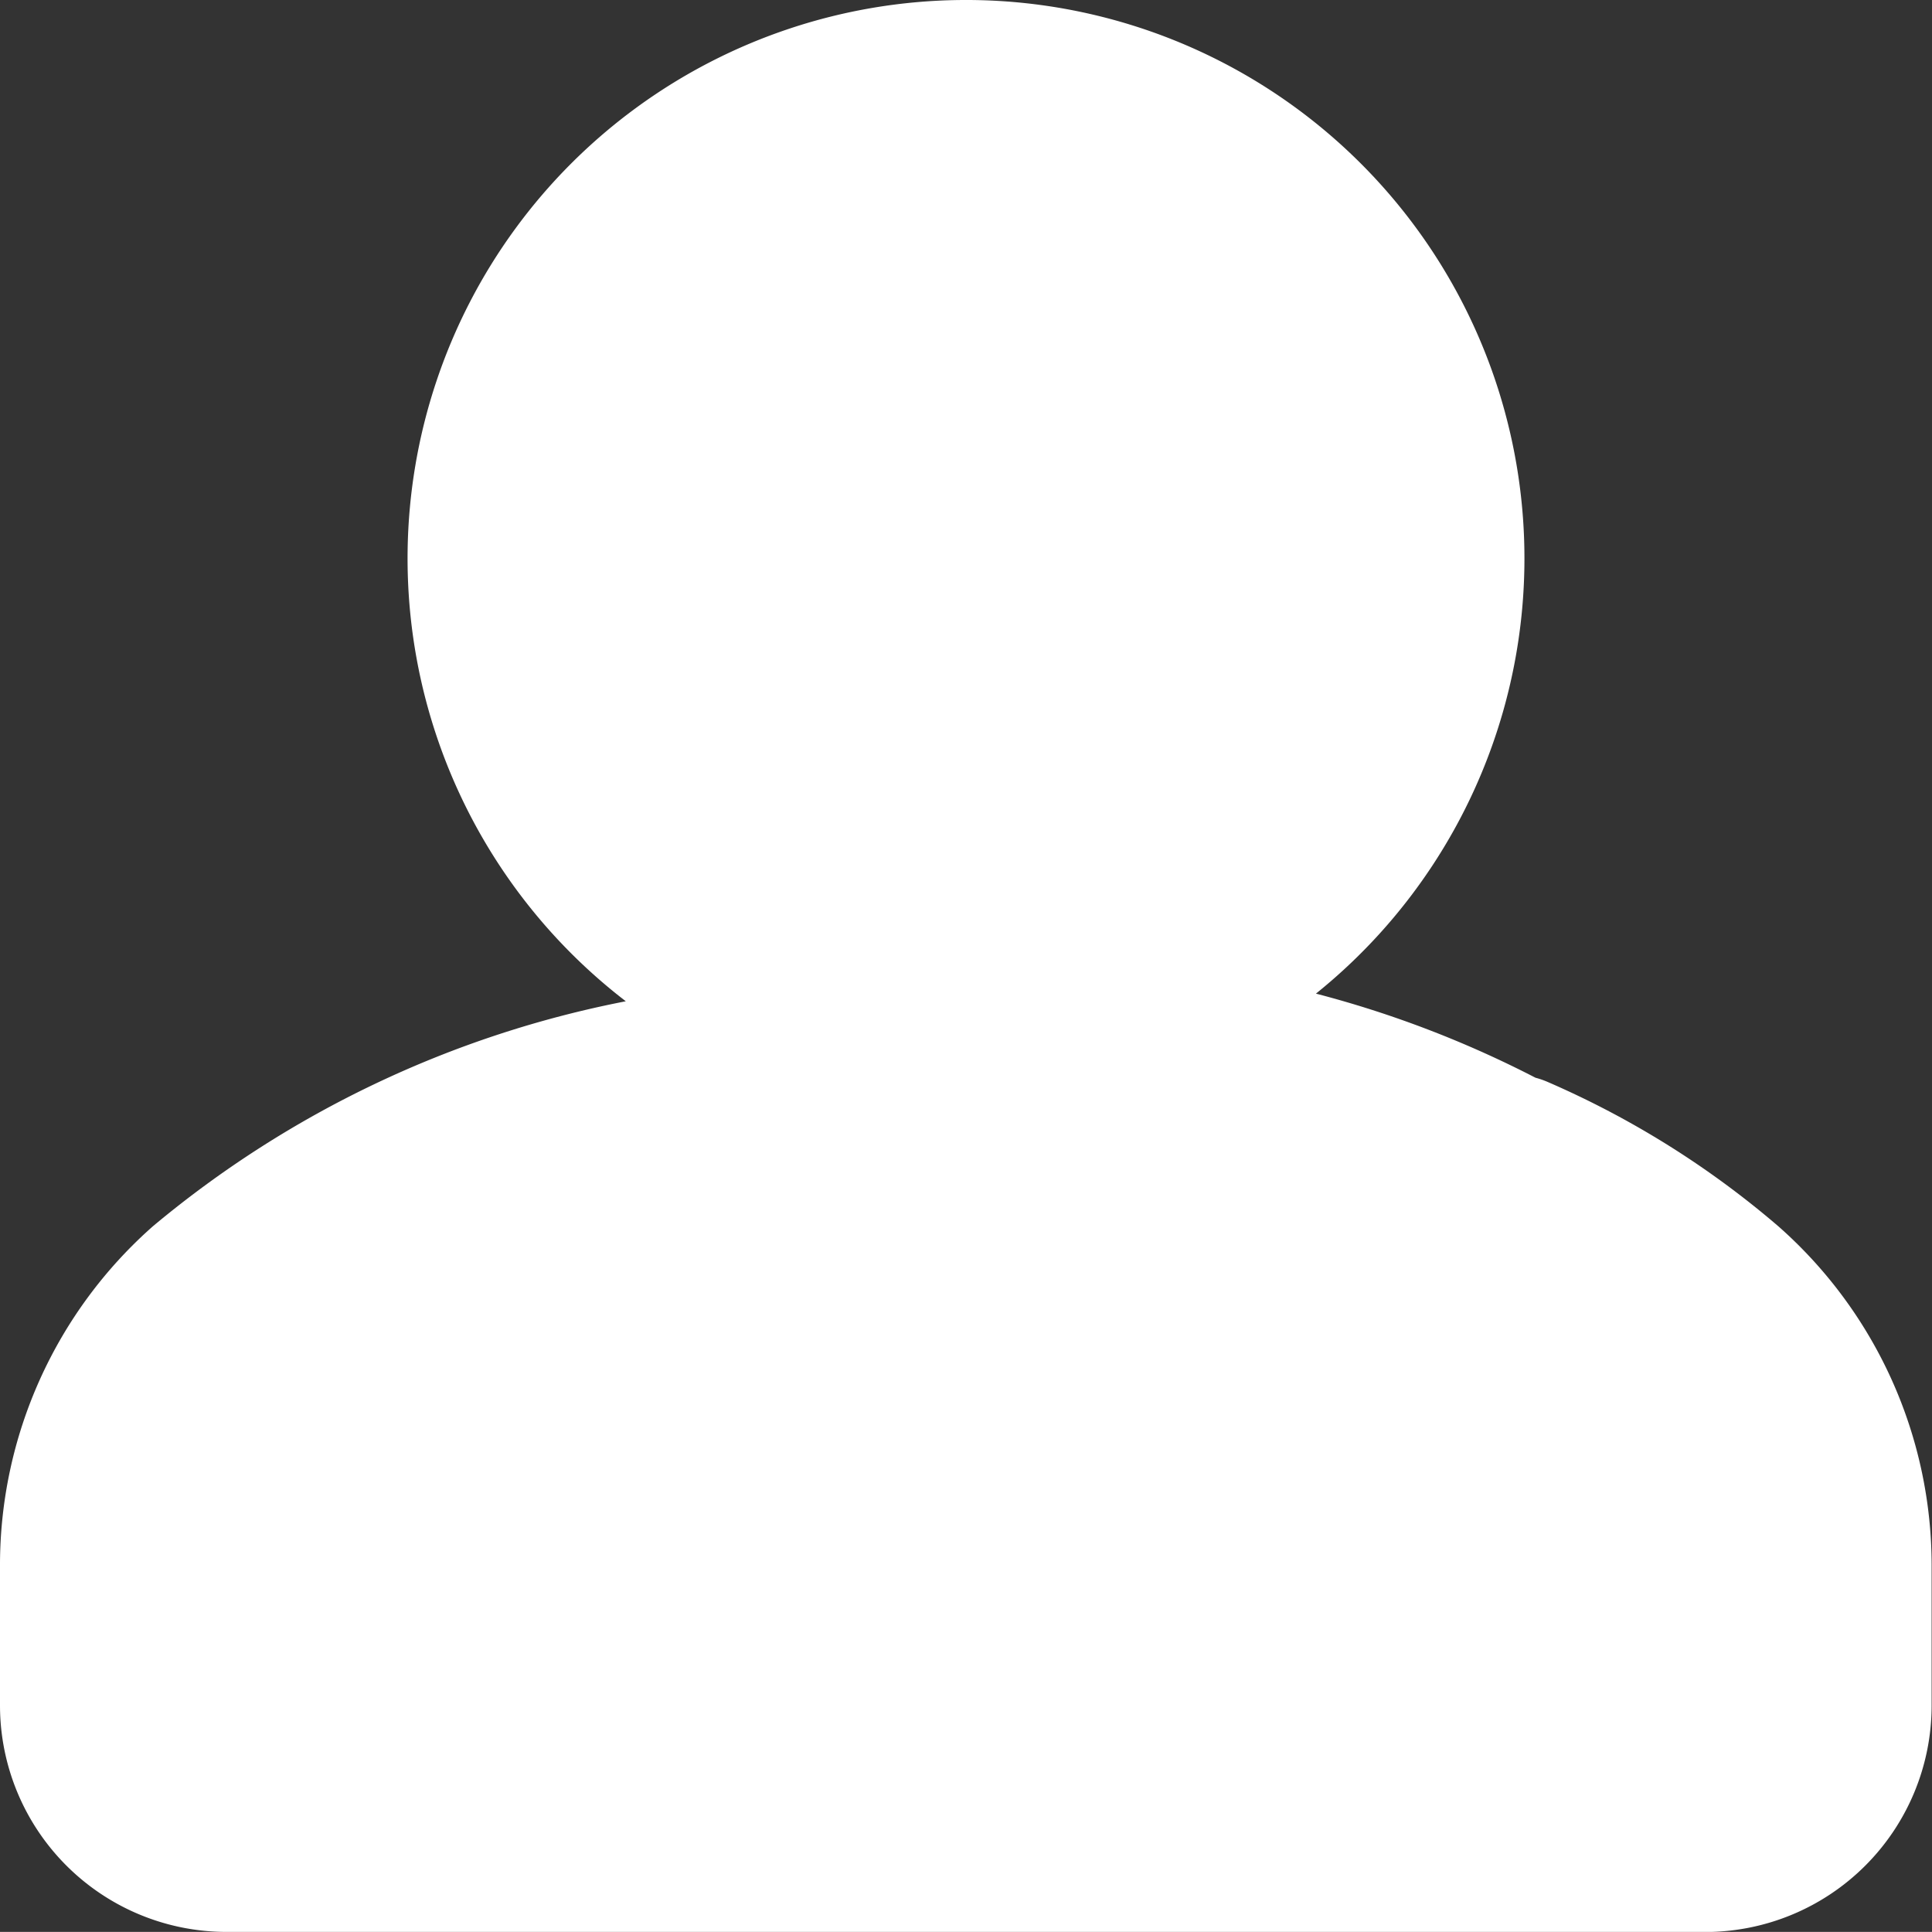<svg xmlns="http://www.w3.org/2000/svg" width="21.225" height="21.224" viewBox="0 0 21.225 21.224">
  <rect x="0" y="0" width="21.225" height="21.224" fill="#333333" stroke="none"/>
  <path id="Union_3" data-name="Union 3" d="M52.487,1403.224A2.489,2.489,0,0,1,50,1400.738V1399.2a4.964,4.964,0,0,1,1.683-3.731A11.536,11.536,0,0,1,56.875,1393a6.135,6.135,0,1,1,7.582-.084,11.655,11.655,0,0,1,2.412.924l0,0a.933.933,0,0,1,.133.046,9.984,9.984,0,0,1,2.536,1.587,4.967,4.967,0,0,1,1.683,3.731v1.534a2.489,2.489,0,0,1-2.487,2.487Z" transform="translate(-50 -1382)" fill="#ffffff"/>
</svg>
